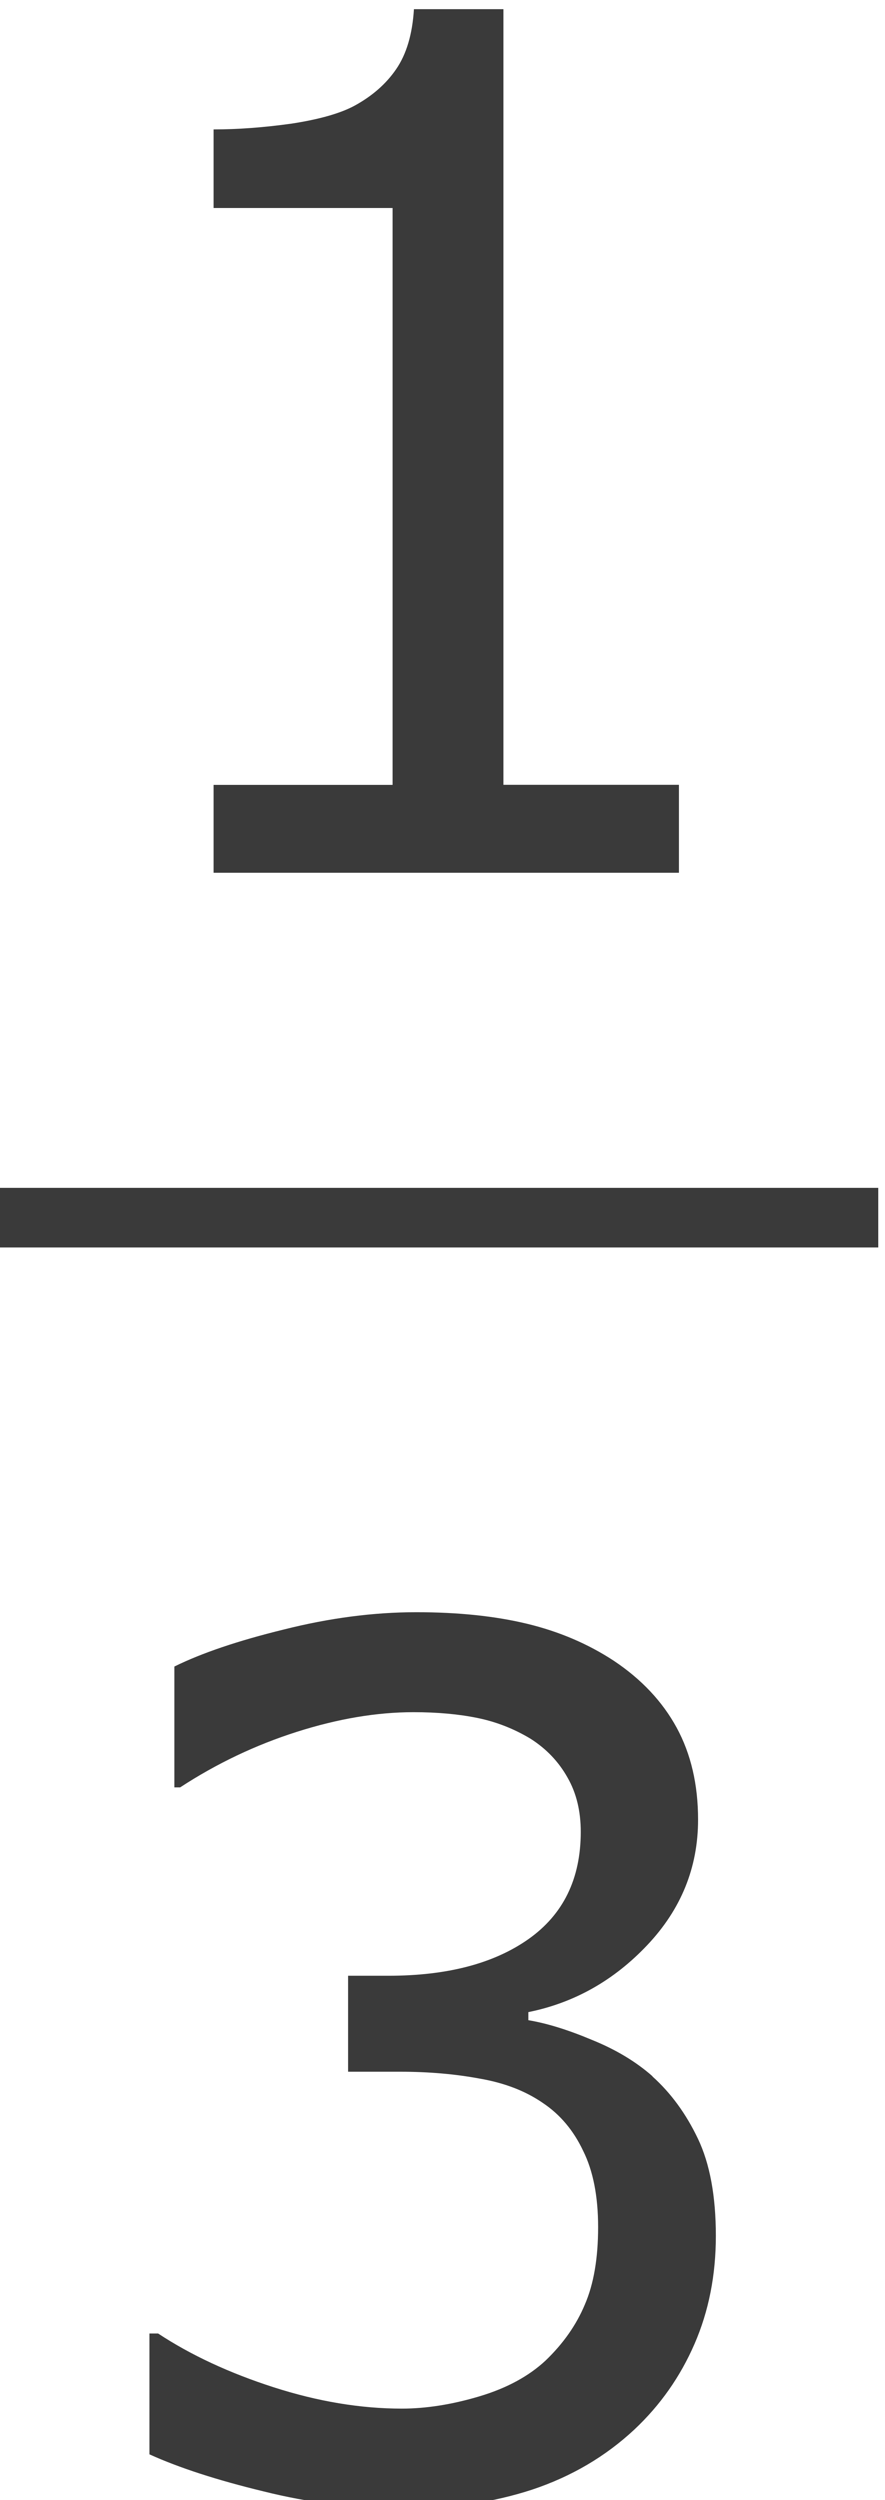 <?xml version="1.0" encoding="UTF-8" standalone="no"?>
<!-- Created with Inkscape (http://www.inkscape.org/) -->

<svg
   xmlns:dc="http://purl.org/dc/elements/1.1/"
   xmlns:cc="http://creativecommons.org/ns#"
   xmlns:rdf="http://www.w3.org/1999/02/22-rdf-syntax-ns#"
   xmlns:svg="http://www.w3.org/2000/svg"
   xmlns="http://www.w3.org/2000/svg"
   xmlns:sodipodi="http://sodipodi.sourceforge.net/DTD/sodipodi-0.dtd"
   xmlns:inkscape="http://www.inkscape.org/namespaces/inkscape"
   version="1.1"
   id="svg2"
   xml:space="preserve"
   width="13.867"
   height="39.134"
   viewBox="0 0 13.867 39.134"
   sodipodi:docname="UnoSobreTres-Ejemplo02.svg"
   inkscape:version="0.92.3 (unknown)"><defs
     id="defs6"><clipPath
       clipPathUnits="userSpaceOnUse"
       id="clipPath18"><path
         d="M 0,0 H 595 V 841.8 H 0 Z"
         id="path16"
         inkscape:connector-curvature="0"
         style="clip-rule:evenodd" /></clipPath><clipPath
       clipPathUnits="userSpaceOnUse"
       id="clipPath44"><path
         d="m 73.7,102 h 476 v 639 h -476 z"
         id="path42"
         inkscape:connector-curvature="0"
         style="clip-rule:evenodd" /></clipPath></defs><sodipodi:namedview
     pagecolor="#ffffff"
     bordercolor="#666666"
     borderopacity="1"
     objecttolerance="10"
     gridtolerance="10"
     guidetolerance="10"
     inkscape:pageopacity="0"
     inkscape:pageshadow="2"
     inkscape:window-width="1920"
     inkscape:window-height="1027"
     id="namedview4"
     showgrid="false"
     fit-margin-top="0"
     fit-margin-left="0"
     fit-margin-right="0"
     fit-margin-bottom="0"
     inkscape:zoom="9.515076"
     inkscape:cx="23.104963"
     inkscape:cy="23.837476"
     inkscape:window-x="0"
     inkscape:window-y="0"
     inkscape:window-maximized="1"
     inkscape:current-layer="g10" /><g
     id="g10"
     inkscape:groupmode="layer"
     inkscape:label="UnoSobreTres-Ejemplo02"
     transform="matrix(1.333,0,0,-1.333,-408.533,580.853)"><path
       style="font-variant:normal;font-weight:normal;font-size:medium;font-family:Verdana;-inkscape-font-specification:Verdana;writing-mode:lr-tb;fill:#3a3a3a;fill-opacity:1;fill-rule:nonzero;stroke:none"
       inkscape:connector-curvature="0"
       id="path887"
       d="m 314.457,425.5 h -5.47 v 1.032 h 2.104 v 6.774 h -2.104 v 0.923 q 0.428,0 0.916,0.068 0.489,0.075 0.74,0.21 0.312,0.17 0.489,0.428 0.183,0.265 0.21,0.706 h 1.052 v -9.108 h 2.063 z" /><path
       d="m 306.4,421.1 h 10.4 v 0.7 h -10.4 z"
       style="fill:#3a3a3a;fill-opacity:1;fill-rule:evenodd;stroke:none"
       id="path52"
       inkscape:connector-curvature="0" /><path
       style="font-variant:normal;font-weight:normal;font-size:medium;font-family:Verdana;-inkscape-font-specification:Verdana;writing-mode:lr-tb;fill:#3a3a3a;fill-opacity:1;fill-rule:nonzero;stroke:none"
       inkscape:connector-curvature="0"
       id="path890"
       d="m 314.145,411.366 q 0.326,-0.292 0.536,-0.733 0.21,-0.441 0.21,-1.14 0,-0.692 -0.251,-1.269 -0.251,-0.577 -0.706,-1.004 -0.509,-0.475 -1.201,-0.706 -0.685,-0.224 -1.507,-0.224 -0.842,0 -1.656,0.204 -0.814,0.197 -1.337,0.434 v 1.419 h 0.102 q 0.577,-0.38 1.357,-0.631 0.781,-0.251 1.507,-0.251 0.428,0 0.909,0.143 0.482,0.143 0.781,0.421 0.312,0.299 0.462,0.658 0.156,0.36 0.156,0.909 0,0.543 -0.176,0.896 -0.17,0.36 -0.475,0.563 -0.305,0.21 -0.74,0.285 -0.434,0.081 -0.937,0.081 h -0.611 v 1.127 h 0.475 q 1.032,0 1.642,0.428 0.618,0.434 0.618,1.262 0,0.367 -0.156,0.638 -0.156,0.278 -0.434,0.455 -0.292,0.176 -0.624,0.244 -0.333,0.068 -0.753,0.068 -0.645,0 -1.371,-0.231 -0.726,-0.231 -1.371,-0.652 h -0.068 v 1.419 q 0.482,0.238 1.283,0.434 0.808,0.204 1.561,0.204 0.74,0 1.303,-0.136 0.563,-0.136 1.018,-0.434 0.489,-0.326 0.74,-0.787 0.251,-0.462 0.251,-1.079 0,-0.842 -0.597,-1.473 -0.59,-0.624 -1.398,-0.787 v -0.095 q 0.326,-0.054 0.747,-0.231 0.421,-0.17 0.713,-0.428 z" /></g></svg>